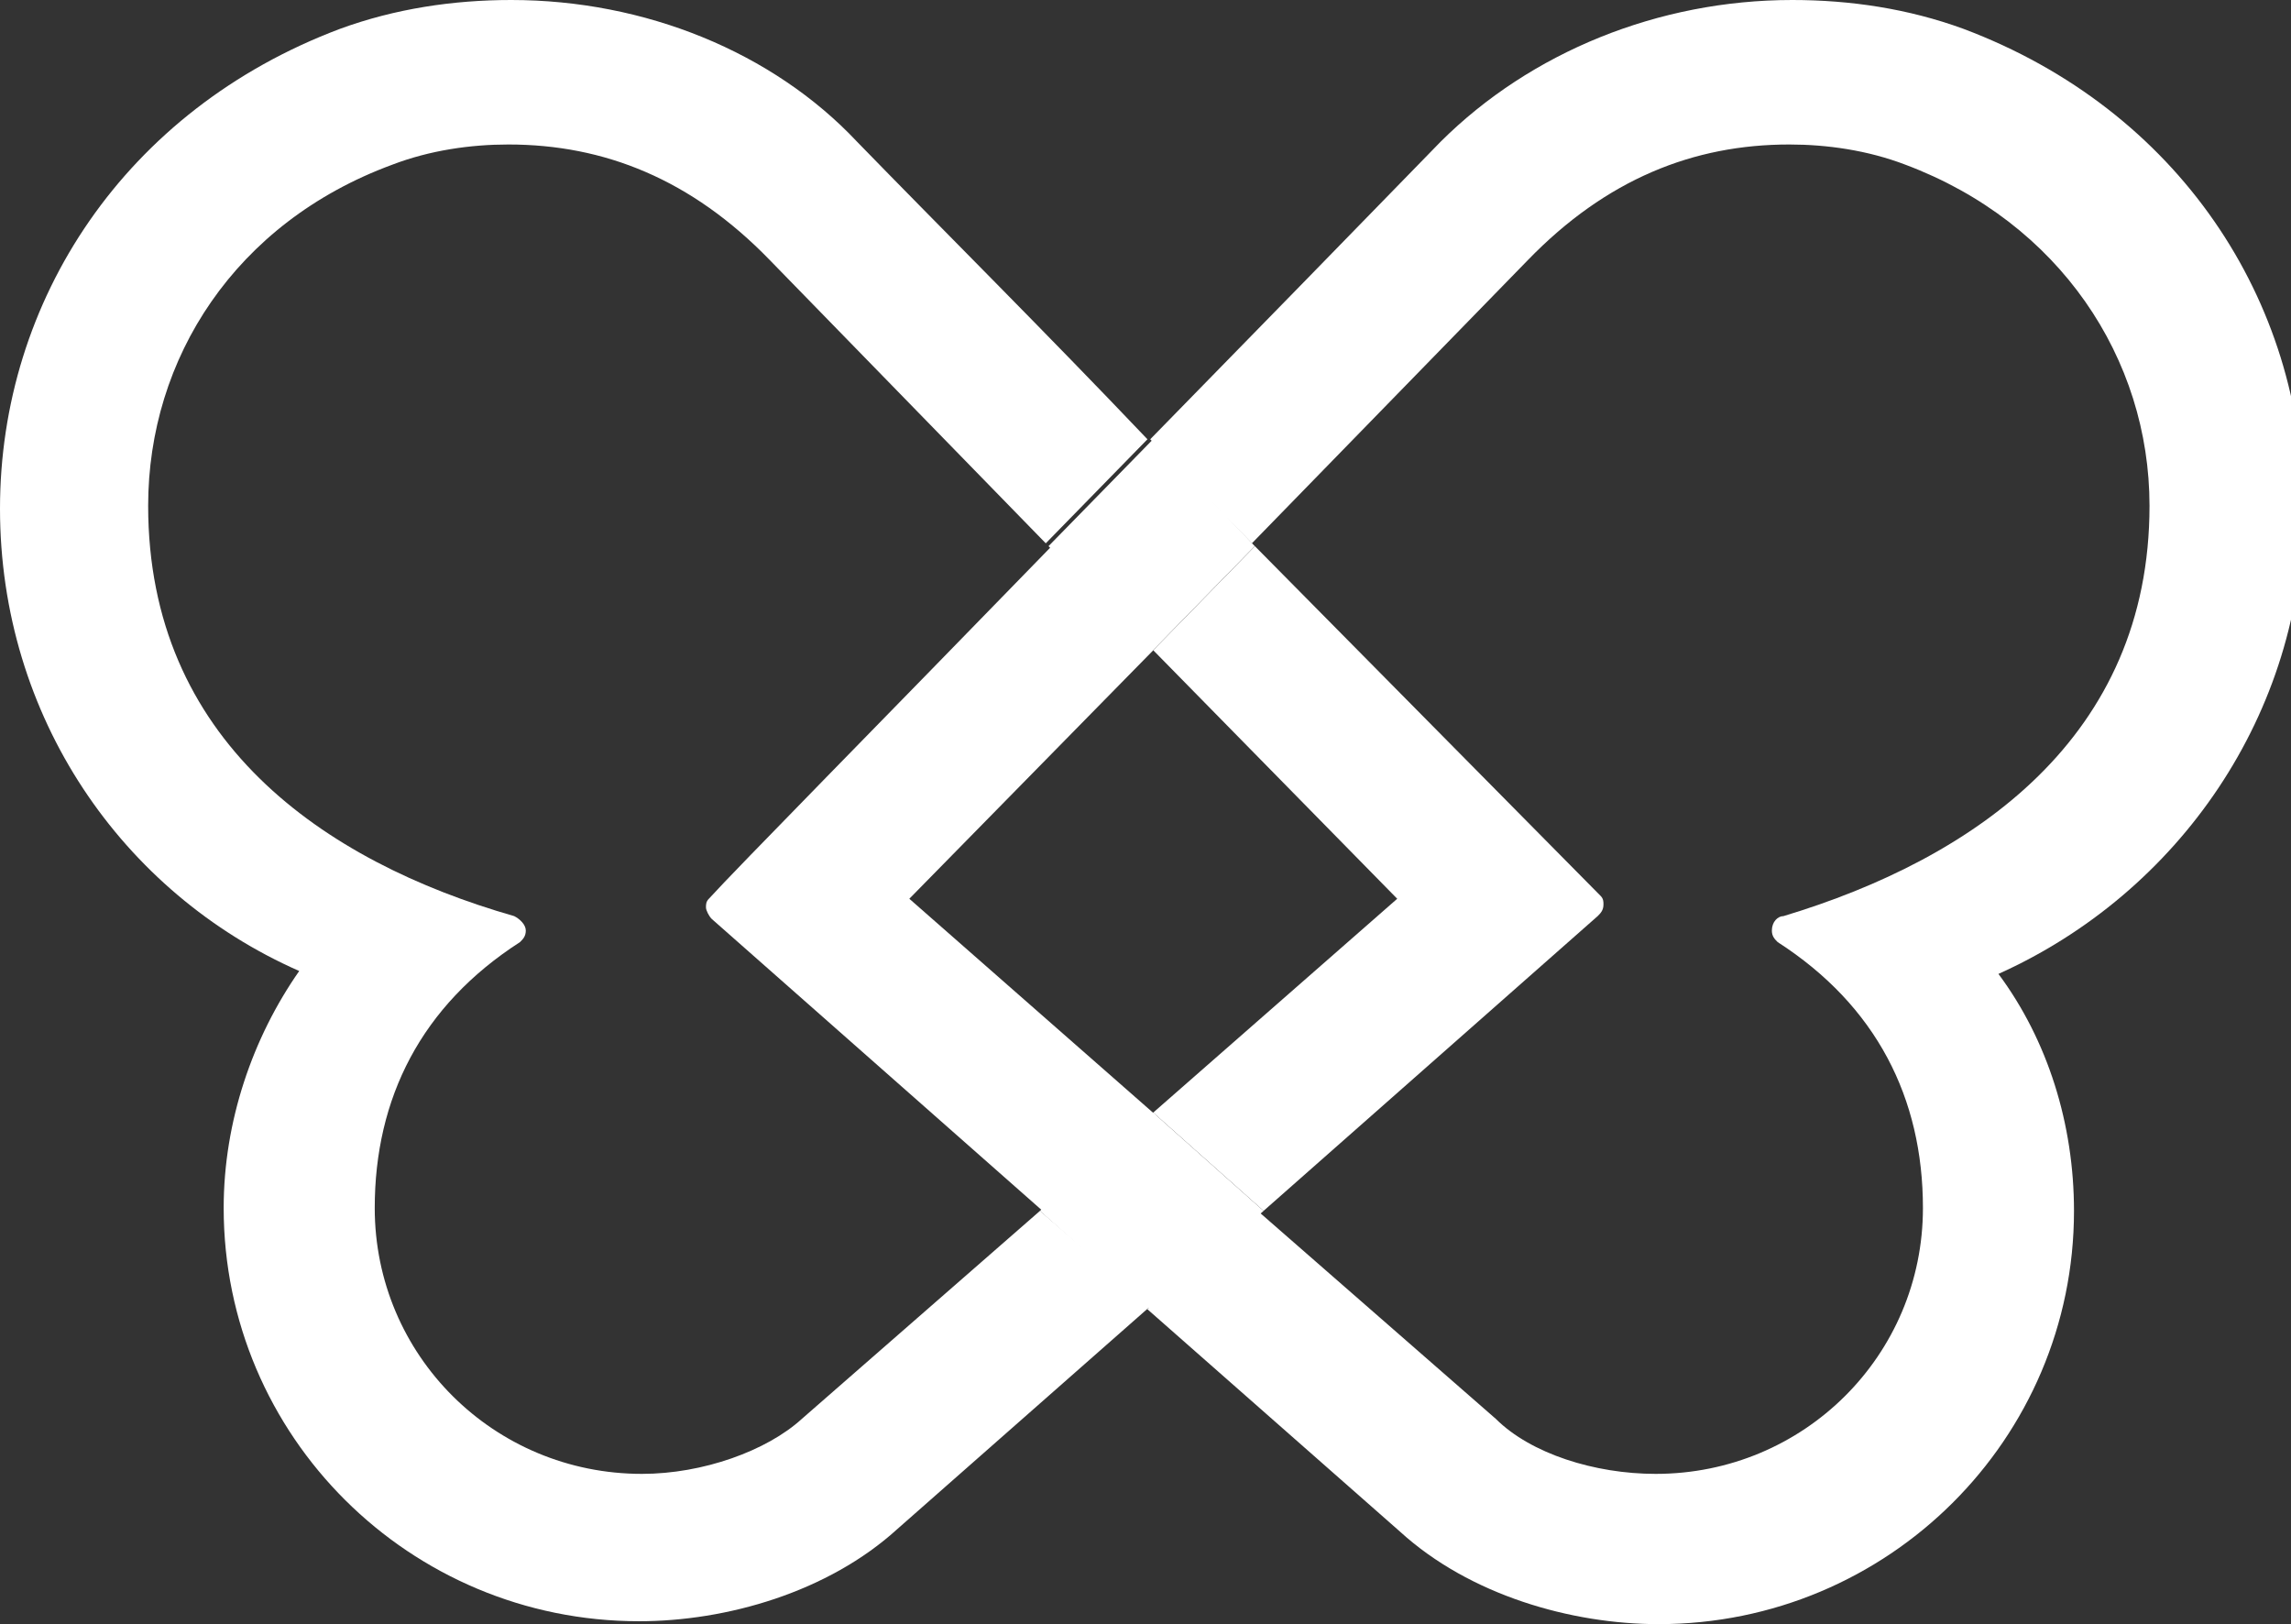 <svg width="79" height="56" viewBox="0 0 79 56" fill="none" xmlns="http://www.w3.org/2000/svg">
<rect x="0" y="0" width="79" height="56" fill="#333333" stroke="none"/>
<g clip-path="url(#clip0_54_475)">
<path d="M31.356 30.989L39.77 22.419L36.264 18.832C30.454 24.811 25.346 29.992 24.444 30.989C24.344 31.088 24.344 31.188 24.344 31.288C24.344 31.387 24.444 31.587 24.544 31.686L36.064 41.85L39.87 38.462L31.356 30.989Z" fill="white"/>
<path d="M79.43 17.537C79.43 10.363 75.123 3.786 67.71 0.996C65.807 0.299 63.804 0 61.8 0C57.193 0 52.785 1.794 49.68 4.883C46.775 7.872 43.269 11.459 39.663 15.146L43.169 18.733L52.685 8.968C55.389 6.178 58.395 4.982 61.7 4.982C63.002 4.982 64.405 5.181 65.707 5.68C71.016 7.673 74.121 12.356 74.121 17.438C74.121 25.409 68.111 29.594 61.5 31.587C61.3 31.587 61.099 31.787 61.099 32.085C61.099 32.285 61.199 32.384 61.3 32.484C64.705 34.676 66.308 37.865 66.308 41.651C66.308 46.733 62.201 50.819 57.092 50.819C54.989 50.819 52.785 50.121 51.583 48.925L43.369 41.751L39.562 45.139L48.277 52.811C50.681 55.004 54.187 56 57.193 56C65.106 56 71.517 49.623 71.517 41.751C71.517 38.762 70.615 35.872 68.912 33.58C75.123 30.79 79.43 24.612 79.43 17.537Z" fill="white"/>
<path d="M39.766 22.419L48.18 30.989L39.766 38.362L43.572 41.75L55.092 31.587C55.192 31.487 55.292 31.387 55.292 31.188C55.292 31.088 55.292 30.989 55.192 30.889L43.272 18.832L39.766 22.419Z" fill="white"/>
<path d="M35.861 41.751L27.647 48.925C26.445 50.021 24.241 50.819 22.138 50.819C17.029 50.819 12.922 46.733 12.922 41.651C12.922 37.865 14.525 34.676 17.93 32.484C18.031 32.384 18.131 32.285 18.131 32.085C18.131 31.886 17.93 31.687 17.73 31.587C11.119 29.694 5.109 25.509 5.109 17.438C5.109 12.356 8.114 7.673 13.523 5.68C14.825 5.181 16.228 4.982 17.53 4.982C20.835 4.982 23.84 6.178 26.545 8.968L36.061 18.733L39.567 15.146C36.061 11.459 32.455 7.872 29.55 4.883C26.645 1.794 22.238 0 17.63 0C15.627 0 13.623 0.299 11.72 0.996C4.307 3.786 0 10.363 0 17.537C0 24.712 4.207 30.79 10.318 33.48C8.715 35.772 7.713 38.662 7.713 41.651C7.713 49.523 14.124 55.9 22.038 55.9C25.043 55.9 28.549 54.904 30.953 52.712L39.667 45.039L35.861 41.751Z" fill="white"/>
<path d="M36.156 18.831L39.662 22.419H39.762L43.268 18.831L39.762 15.145L36.156 18.831Z" fill="white"/>
<path d="M43.572 41.751L39.766 38.363L35.859 41.751L39.666 45.139H39.766L43.572 41.751Z" fill="white"/>
</g>
<defs>
<clipPath id="clip0_54_475">
<rect width="79" height="56" fill="white"/>
</clipPath>
</defs>
</svg>
